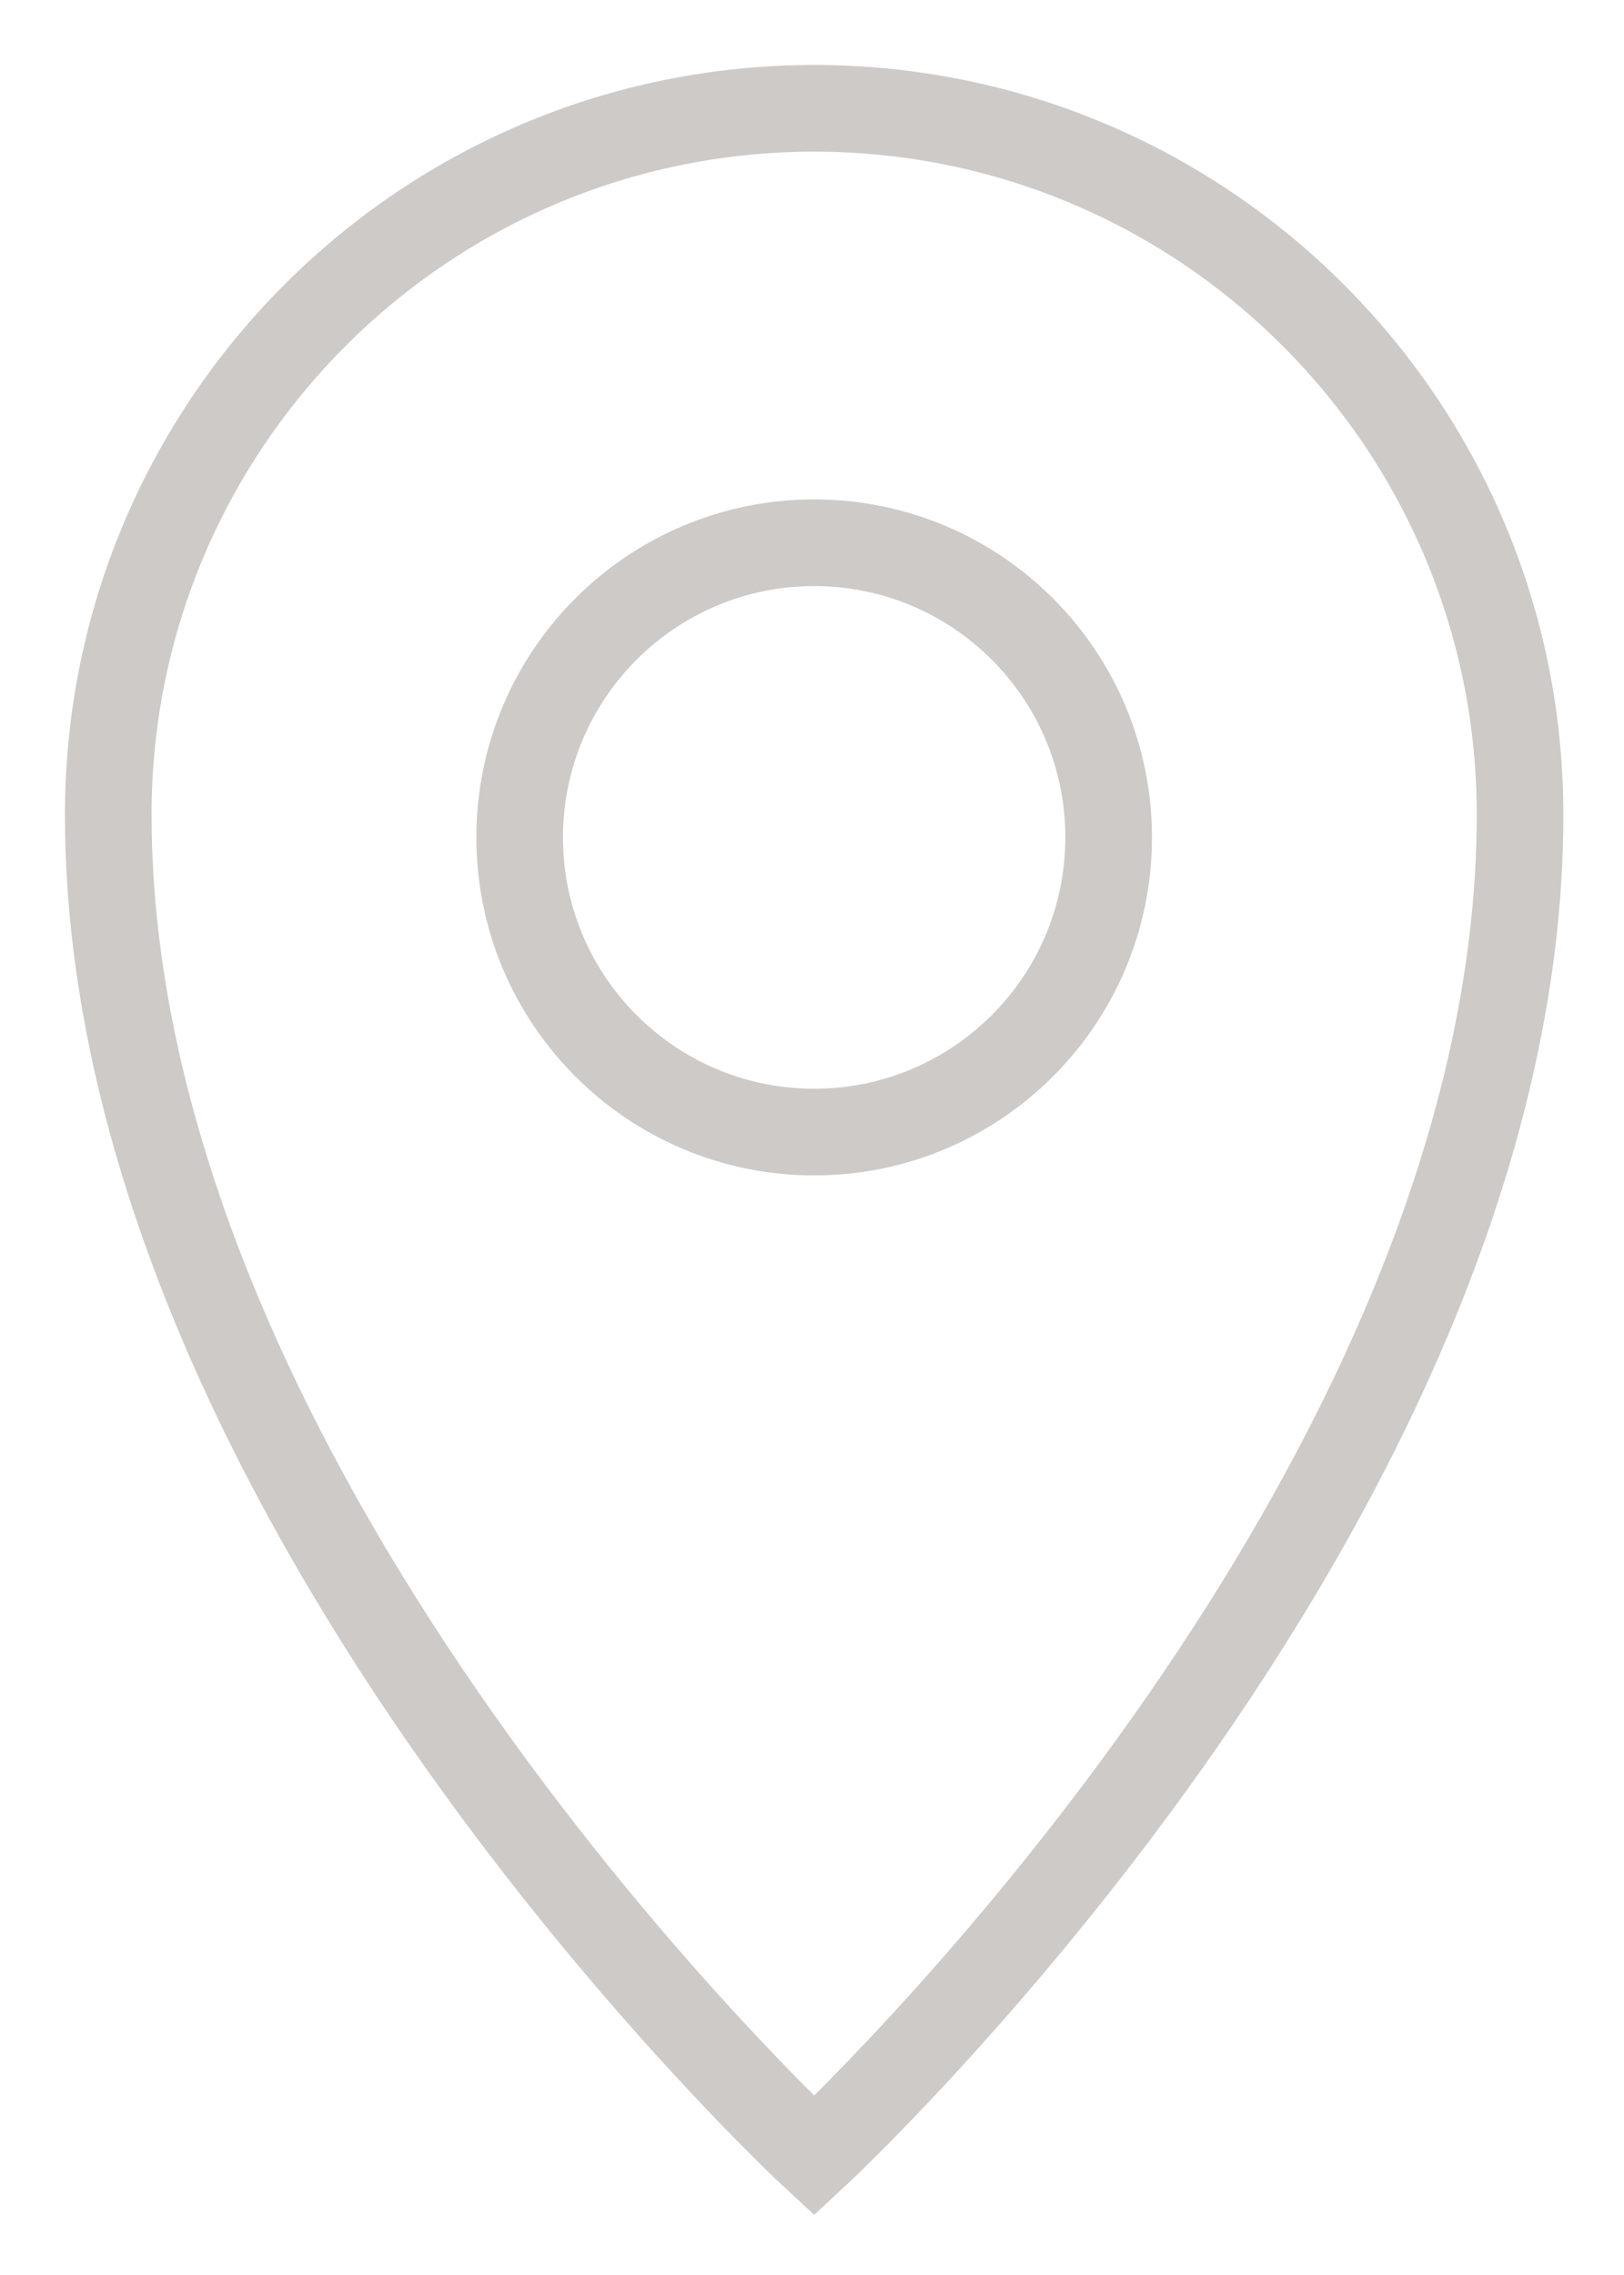 <svg width="15" height="21" viewBox="0 0 15 21" fill="none" xmlns="http://www.w3.org/2000/svg">
<g id="icon-location">
<path id="Vector" d="M14.04 7.52C14.04 13.87 7.52 19.9 7.52 19.9C7.52 19.9 1 13.87 1 7.52C1 3.92 3.92 1 7.52 1C11.12 1 14.04 3.92 14.04 7.52Z" stroke="#CDCAC8" stroke-width="0.8"/>
<path id="Vector_2" d="M7.52 10.45C9.022 10.45 10.24 9.232 10.24 7.73C10.24 6.228 9.022 5.01 7.52 5.01C6.018 5.01 4.8 6.228 4.8 7.73C4.8 9.232 6.018 10.45 7.52 10.45Z" stroke="#CDCAC8" stroke-width="0.8"/>
</g>
</svg>
